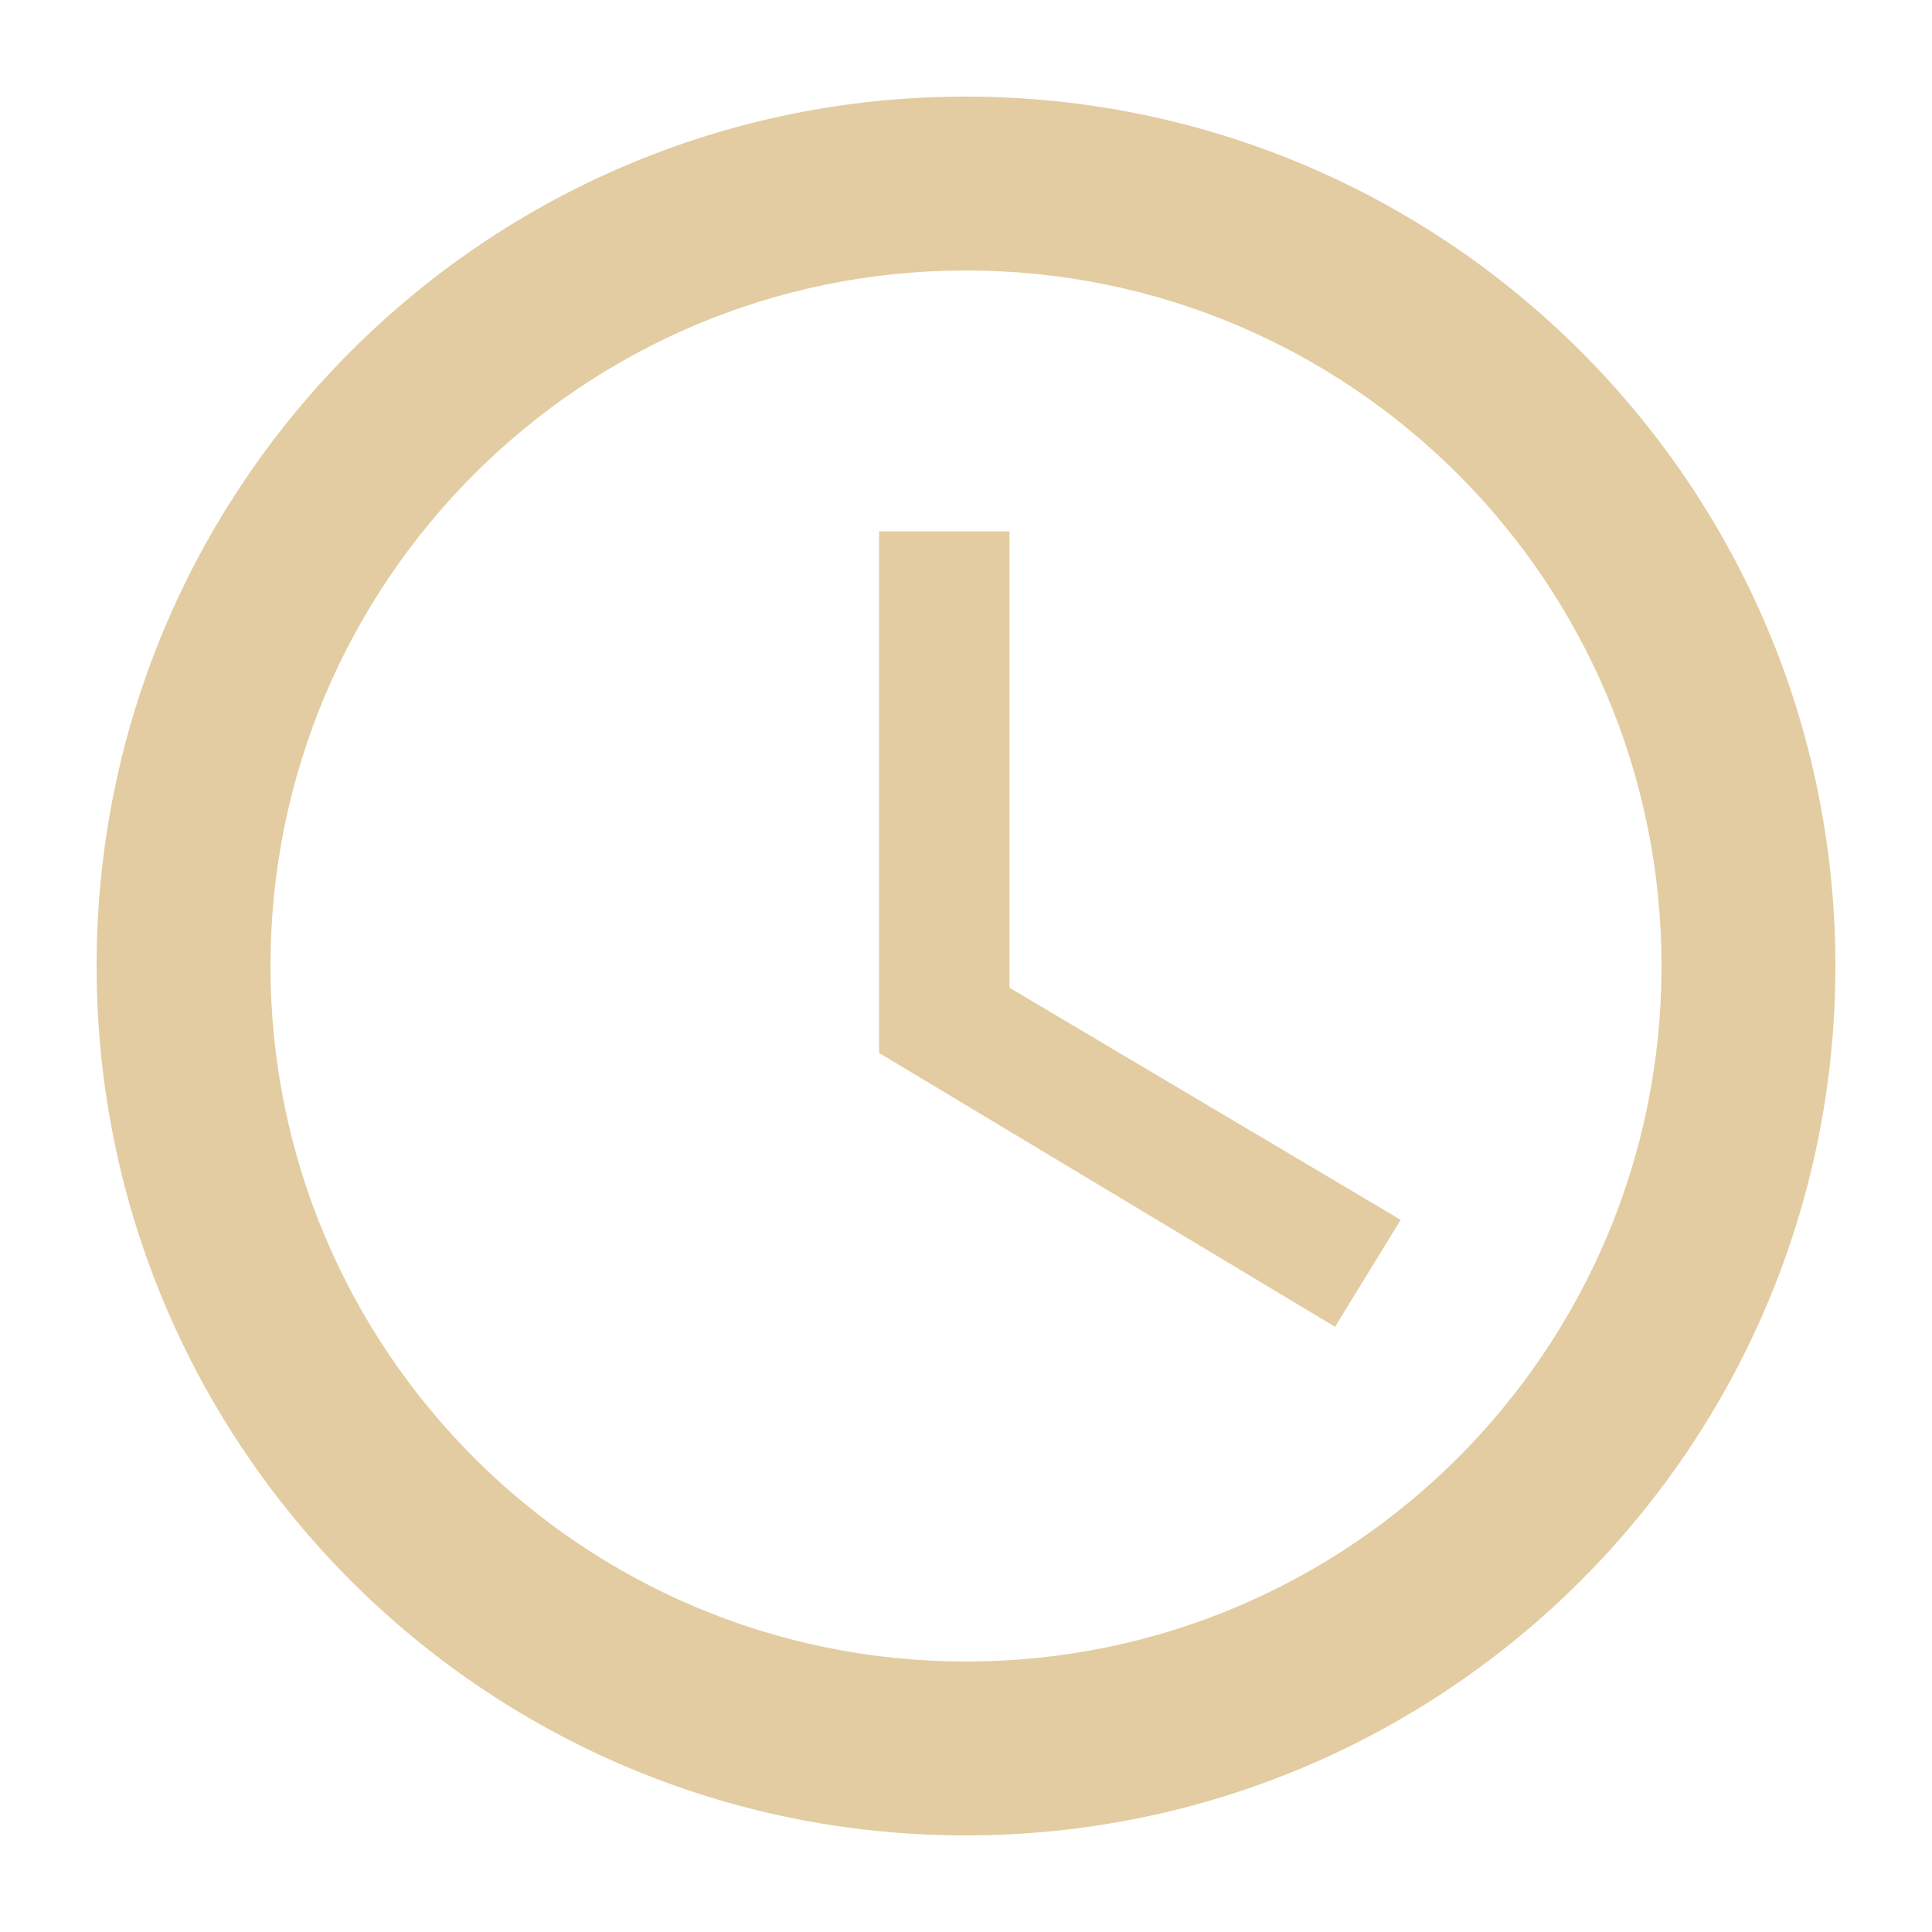 <svg xmlns="http://www.w3.org/2000/svg" xmlns:xlink="http://www.w3.org/1999/xlink" width="500" zoomAndPan="magnify" viewBox="0 0 375 375" height="500" preserveAspectRatio="xMidYMid meet" version="1.0"><defs><clipPath id="3afa16497b"><path d="M 18.75 18.75 L 356.25 18.75 L 356.25 356.25 L 18.75 356.25 Z M 18.75 18.75 " clip-rule="nonzero"/></clipPath></defs><g clip-path="url(#3afa16497b)"><path fill="#e3cca1" d="M 187.414 18.75 C 94.18 18.75 18.75 94.266 18.75 187.5 C 18.75 280.734 94.18 356.25 187.414 356.25 C 280.648 356.25 356.25 280.734 356.25 187.5 C 356.25 94.266 280.648 18.75 187.414 18.75 Z M 187.5 322.5 C 112.914 322.5 52.5 262.086 52.5 187.5 C 52.5 112.914 112.914 52.5 187.5 52.5 C 262.086 52.5 322.5 112.914 322.5 187.5 C 322.5 262.086 262.086 322.5 187.5 322.5 Z M 187.5 322.5 " fill-opacity="1" fill-rule="nonzero"/></g><path fill="#e3cca1" d="M 195.938 103.125 L 170.625 103.125 L 170.625 204.375 L 259.133 257.531 L 271.875 236.773 L 195.938 191.719 Z M 195.938 103.125 " fill-opacity="1" fill-rule="nonzero"/></svg>